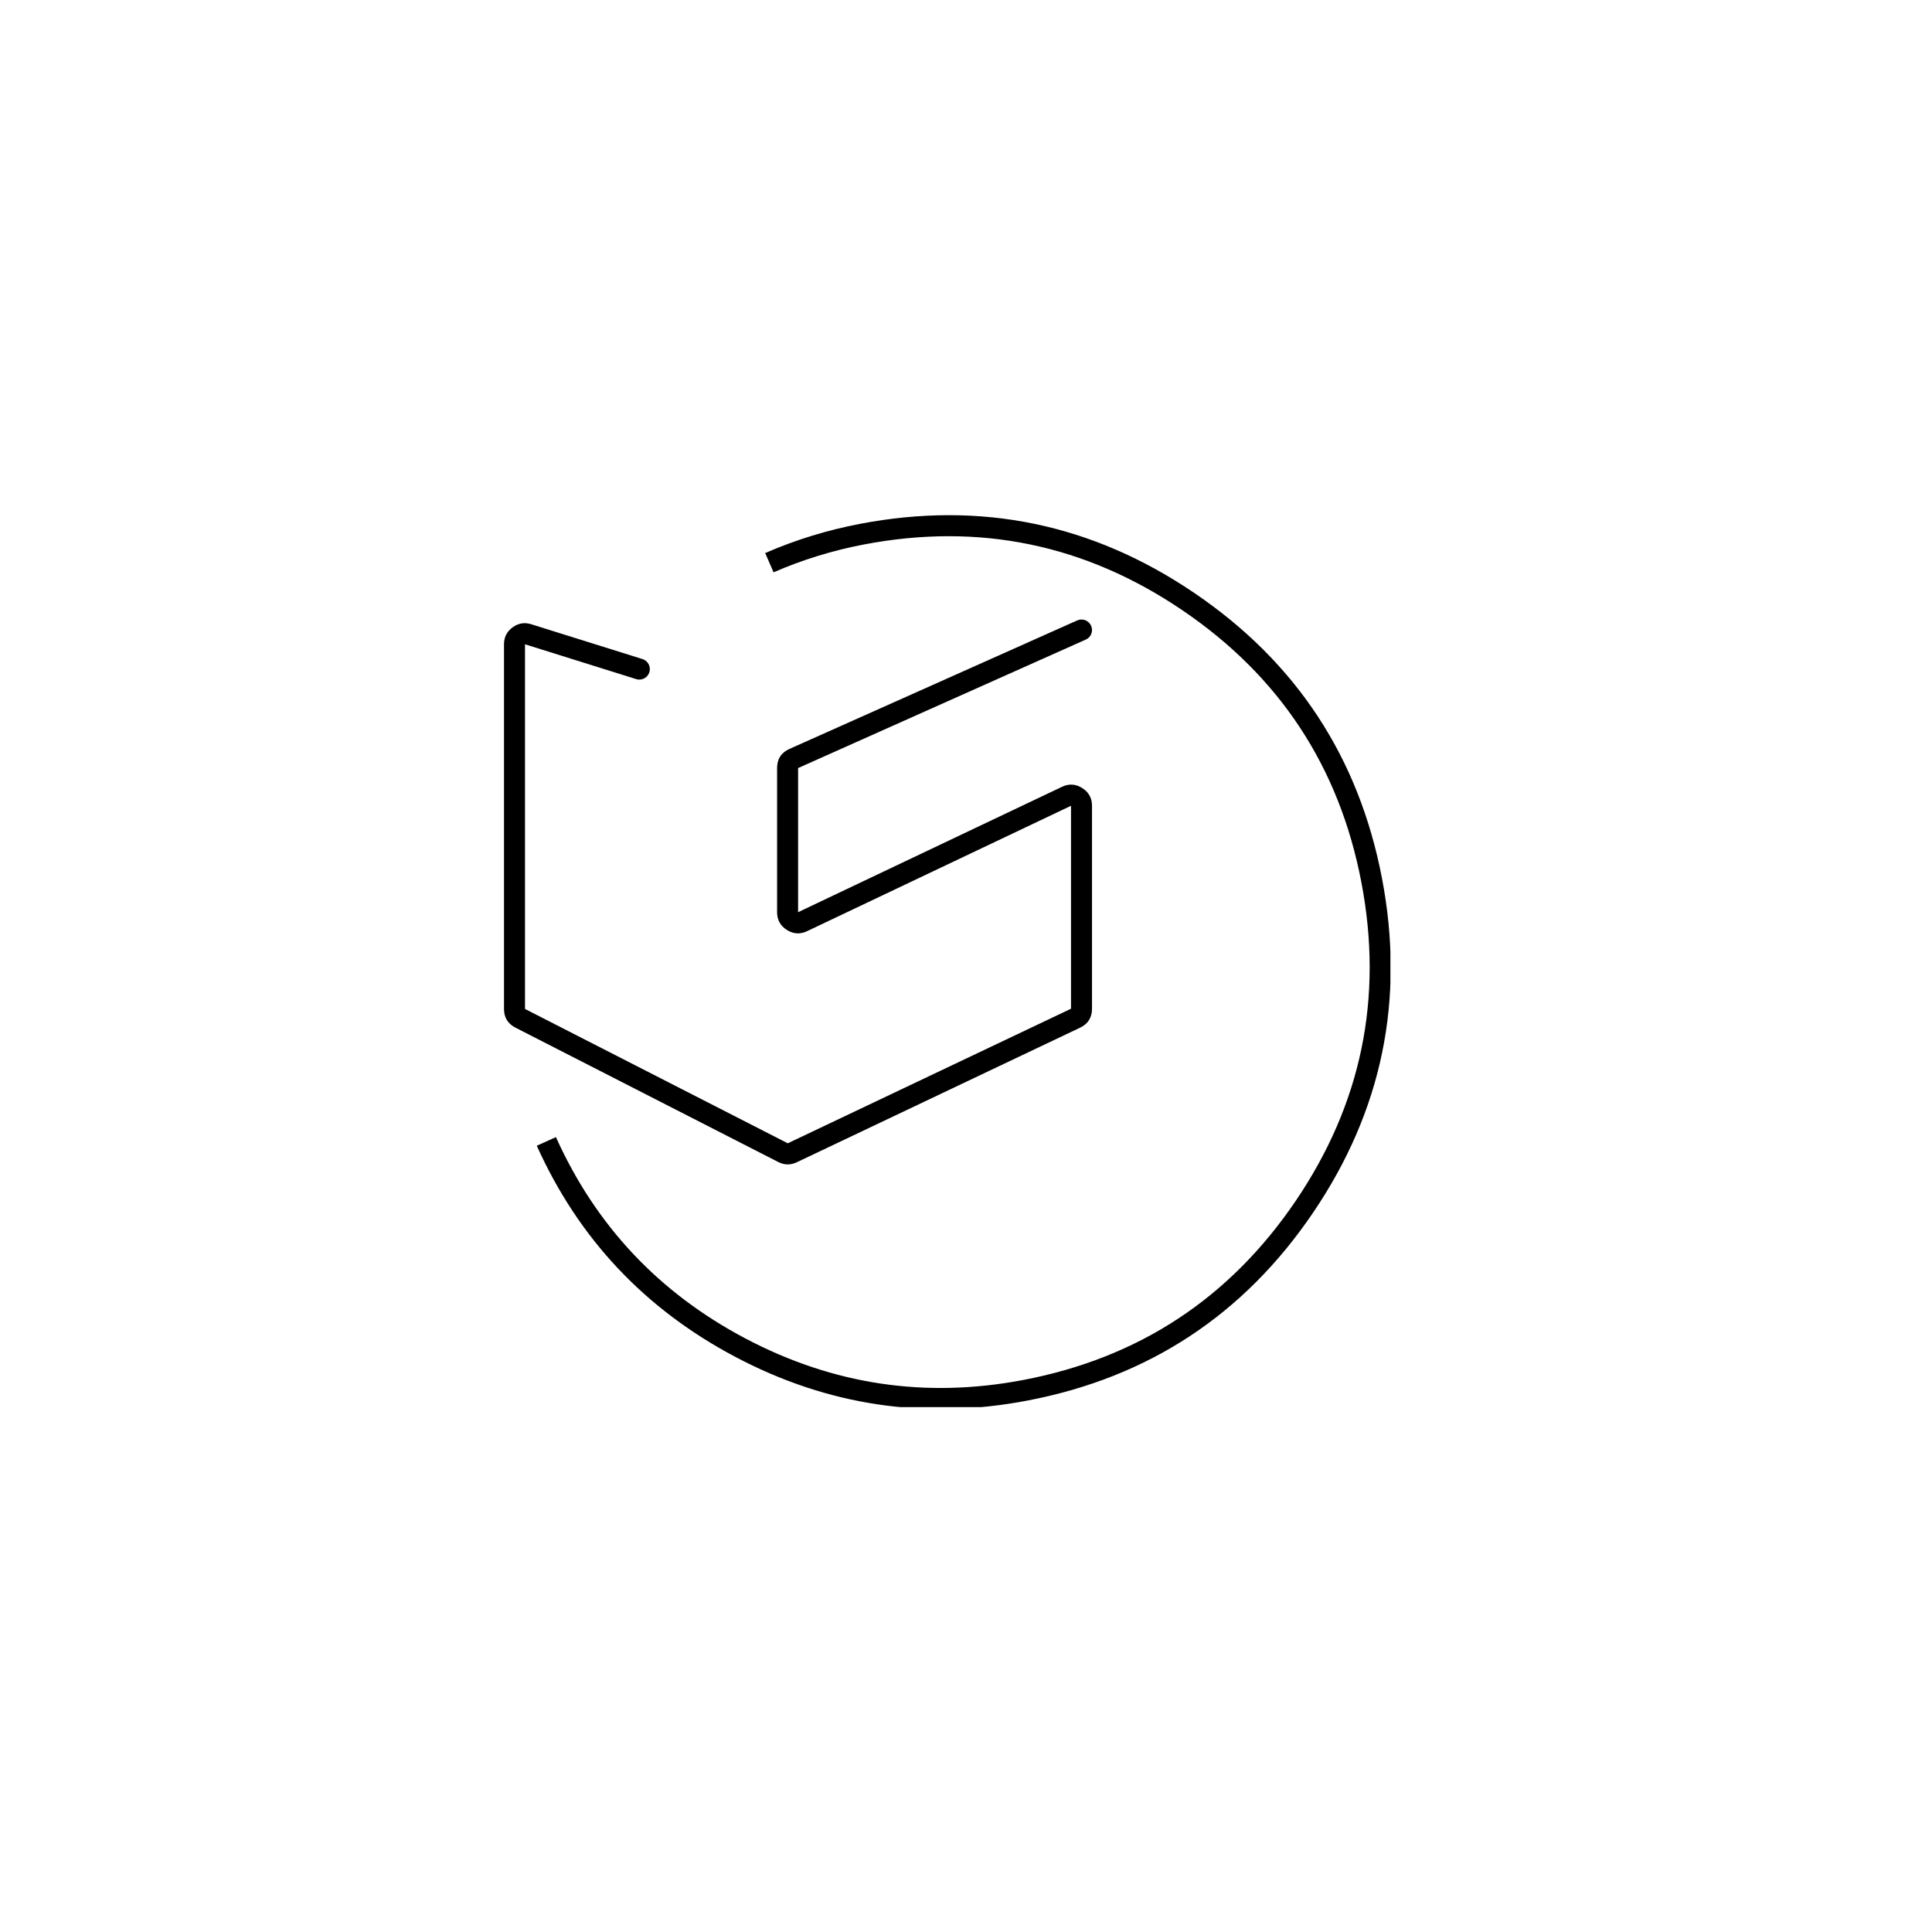 <svg xmlns="http://www.w3.org/2000/svg" xmlns:xlink="http://www.w3.org/1999/xlink" fill="none" version="1.1" width="184" height="184" viewBox="0 0 184 184"><defs><clipPath id="master_svg0_364_46711"><rect x="48" y="49" width="84.42" height="85.01" rx="0"/></clipPath></defs><g><g></g><g clip-path="url(#master_svg0_364_46711)"><g transform="matrix(0.982,-0.188,0.188,0.982,-10.253,9.043)"><path d="M57.539,131.617Q46.632,122.891,43.416,109.385L41.47,109.849Q44.845,124.023,56.29,133.179Q67.912,142.477,82.823,142.477Q100.435,142.477,112.884,130.028Q125.333,117.579,125.333,99.967Q125.333,82.357,112.88,69.906Q100.429,57.457,82.823,57.457Q78.061,57.457,73.454,58.491L73.892,60.443Q78.283,59.457,82.823,59.457Q99.601,59.457,111.466,71.32Q123.333,83.186,123.333,99.967Q123.333,116.75,111.47,128.614Q99.606,140.477,82.823,140.477Q68.613,140.477,57.539,131.617Z" fill-rule="evenodd" fill="#000000" fill-opacity="1" style="mix-blend-mode:passthrough"/></g><g><path d="M103.408,60.913Q103.54,60.854,103.65,60.76Q103.76,60.666,103.839,60.544Q103.918,60.423,103.959,60.284Q104,60.145,104,60Q104,59.902,103.981,59.805Q103.962,59.708,103.924,59.617Q103.886,59.526,103.832,59.444Q103.777,59.363,103.707,59.293Q103.638,59.223,103.556,59.169Q103.474,59.114,103.383,59.076Q103.292,59.038,103.195,59.019Q103.099,59,103,59Q102.787,59,102.592,59.087L102.59,59.088L75.194,71.322Q74.009,71.851,74.009,73.149L74.009,86.875Q74.009,87.977,74.941,88.566Q75.872,89.155,76.867,88.682L102,76.742L102,96.07L75.025,108.885L50,96.09L50,61.361L60.591,64.678Q60.737,64.723,60.89,64.723Q60.988,64.723,61.085,64.704Q61.182,64.685,61.273,64.647Q61.364,64.61,61.445,64.555Q61.527,64.5,61.597,64.431Q61.667,64.361,61.721,64.279Q61.776,64.197,61.814,64.106Q61.852,64.015,61.871,63.918Q61.89,63.822,61.89,63.723Q61.89,63.644,61.877,63.566Q61.865,63.487,61.84,63.412Q61.815,63.336,61.779,63.266Q61.743,63.195,61.696,63.131Q61.649,63.067,61.592,63.012Q61.536,62.956,61.471,62.91Q61.407,62.864,61.336,62.828Q61.264,62.793,61.189,62.769L50.598,59.452Q49.632,59.15,48.816,59.749Q48,60.349,48,61.361L48,96.09Q48,97.314,49.09,97.871L74.115,110.666Q74.993,111.115,75.884,110.692L102.858,97.877Q104,97.334,104,96.07L104,76.742Q104,75.64,103.069,75.051Q102.137,74.462,101.142,74.935L76.009,86.875L76.009,73.149L103.408,60.913L103.408,60.913Z" fill-rule="evenodd" fill="#000000" fill-opacity="1"/></g></g></g></svg>